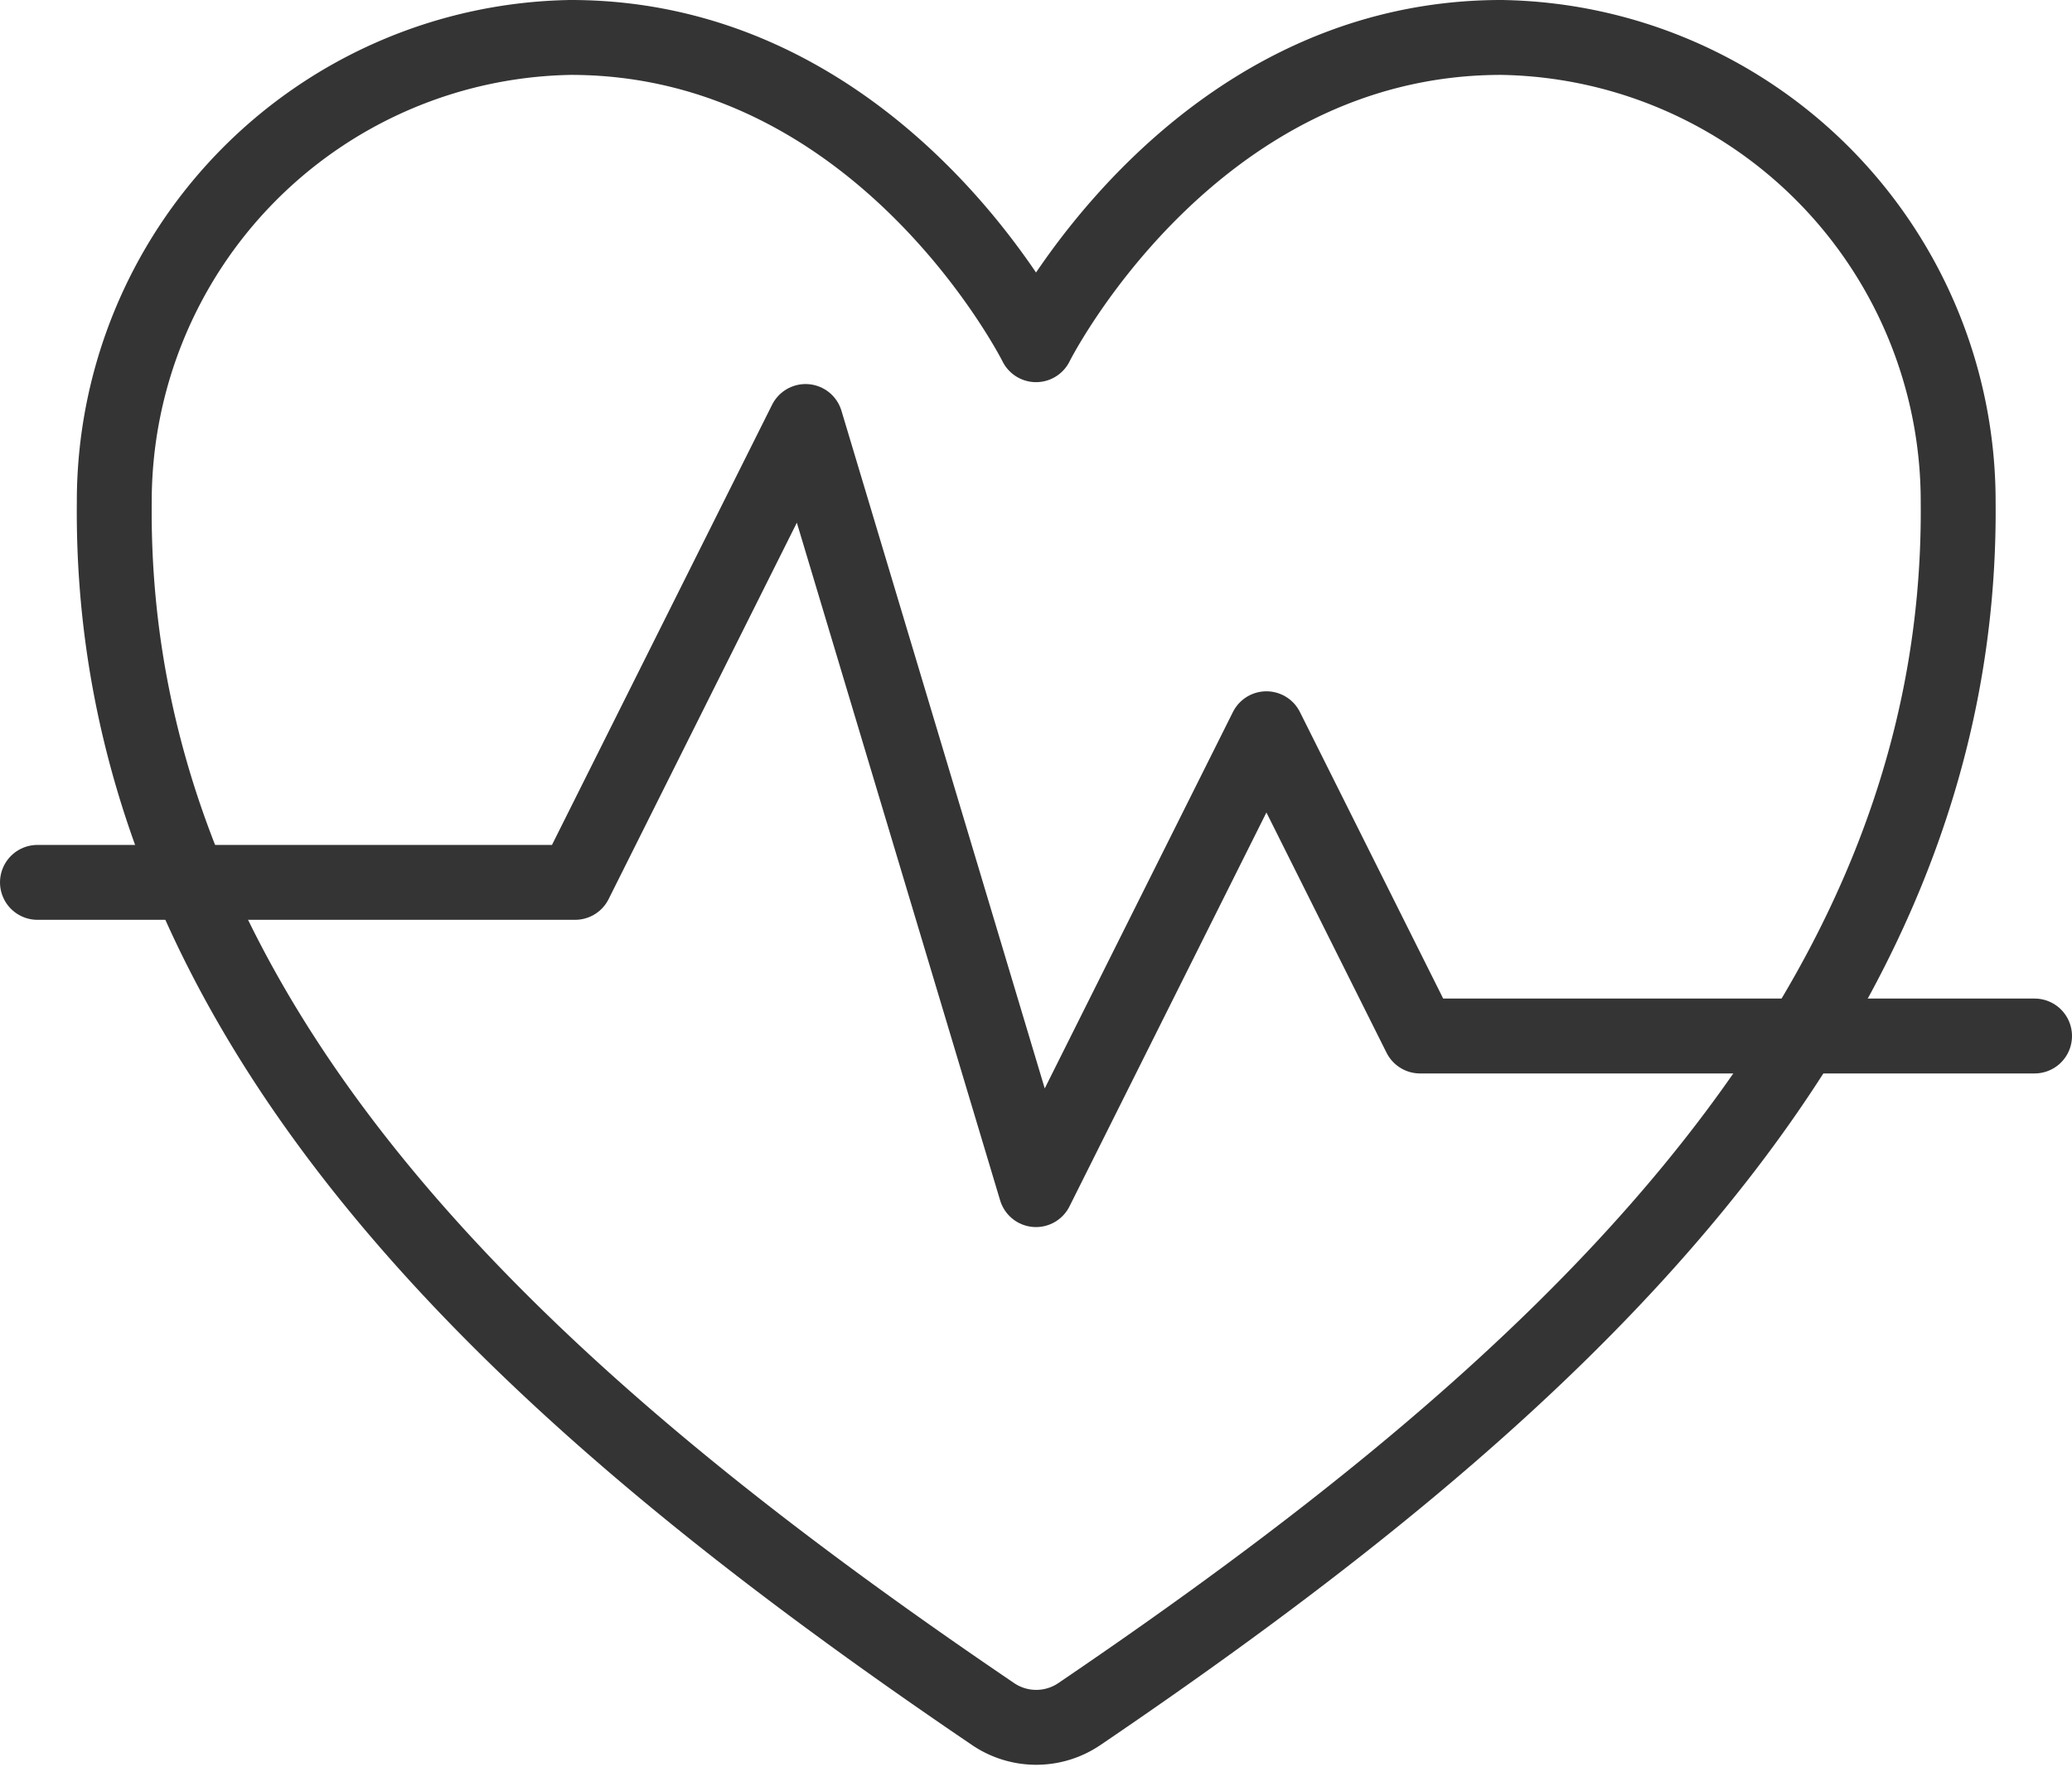 <svg xmlns="http://www.w3.org/2000/svg" width="41.5" height="35.388" viewBox="0 0 41.5 35.388">
  <g id="fitness-outline" transform="translate(-47.25 -79.25)">
    <path id="Path_10" data-name="Path 10" d="M91.772,80c-6.242,0-9.319,6.154-9.319,6.154S79.375,80,73.133,80a9.294,9.294,0,0,0-9.142,9.309c-.106,10.512,8.339,17.988,17.6,24.271a1.538,1.538,0,0,0,1.731,0c9.256-6.283,17.7-13.759,17.6-24.271A9.294,9.294,0,0,0,91.772,80Z" transform="translate(-14.452)" fill="none" stroke="#343434" stroke-linecap="round" stroke-linejoin="round" stroke-width="1.5"/>
    <path id="Path_11" data-name="Path 11" d="M48,169.231H58.769L63.385,160,68,175.385l4.615-9.231,3.077,6.154H88" transform="translate(0 -72.308)" fill="none" stroke="#343434" stroke-linecap="round" stroke-linejoin="round" stroke-width="1.5"/>
  </g>
</svg>
